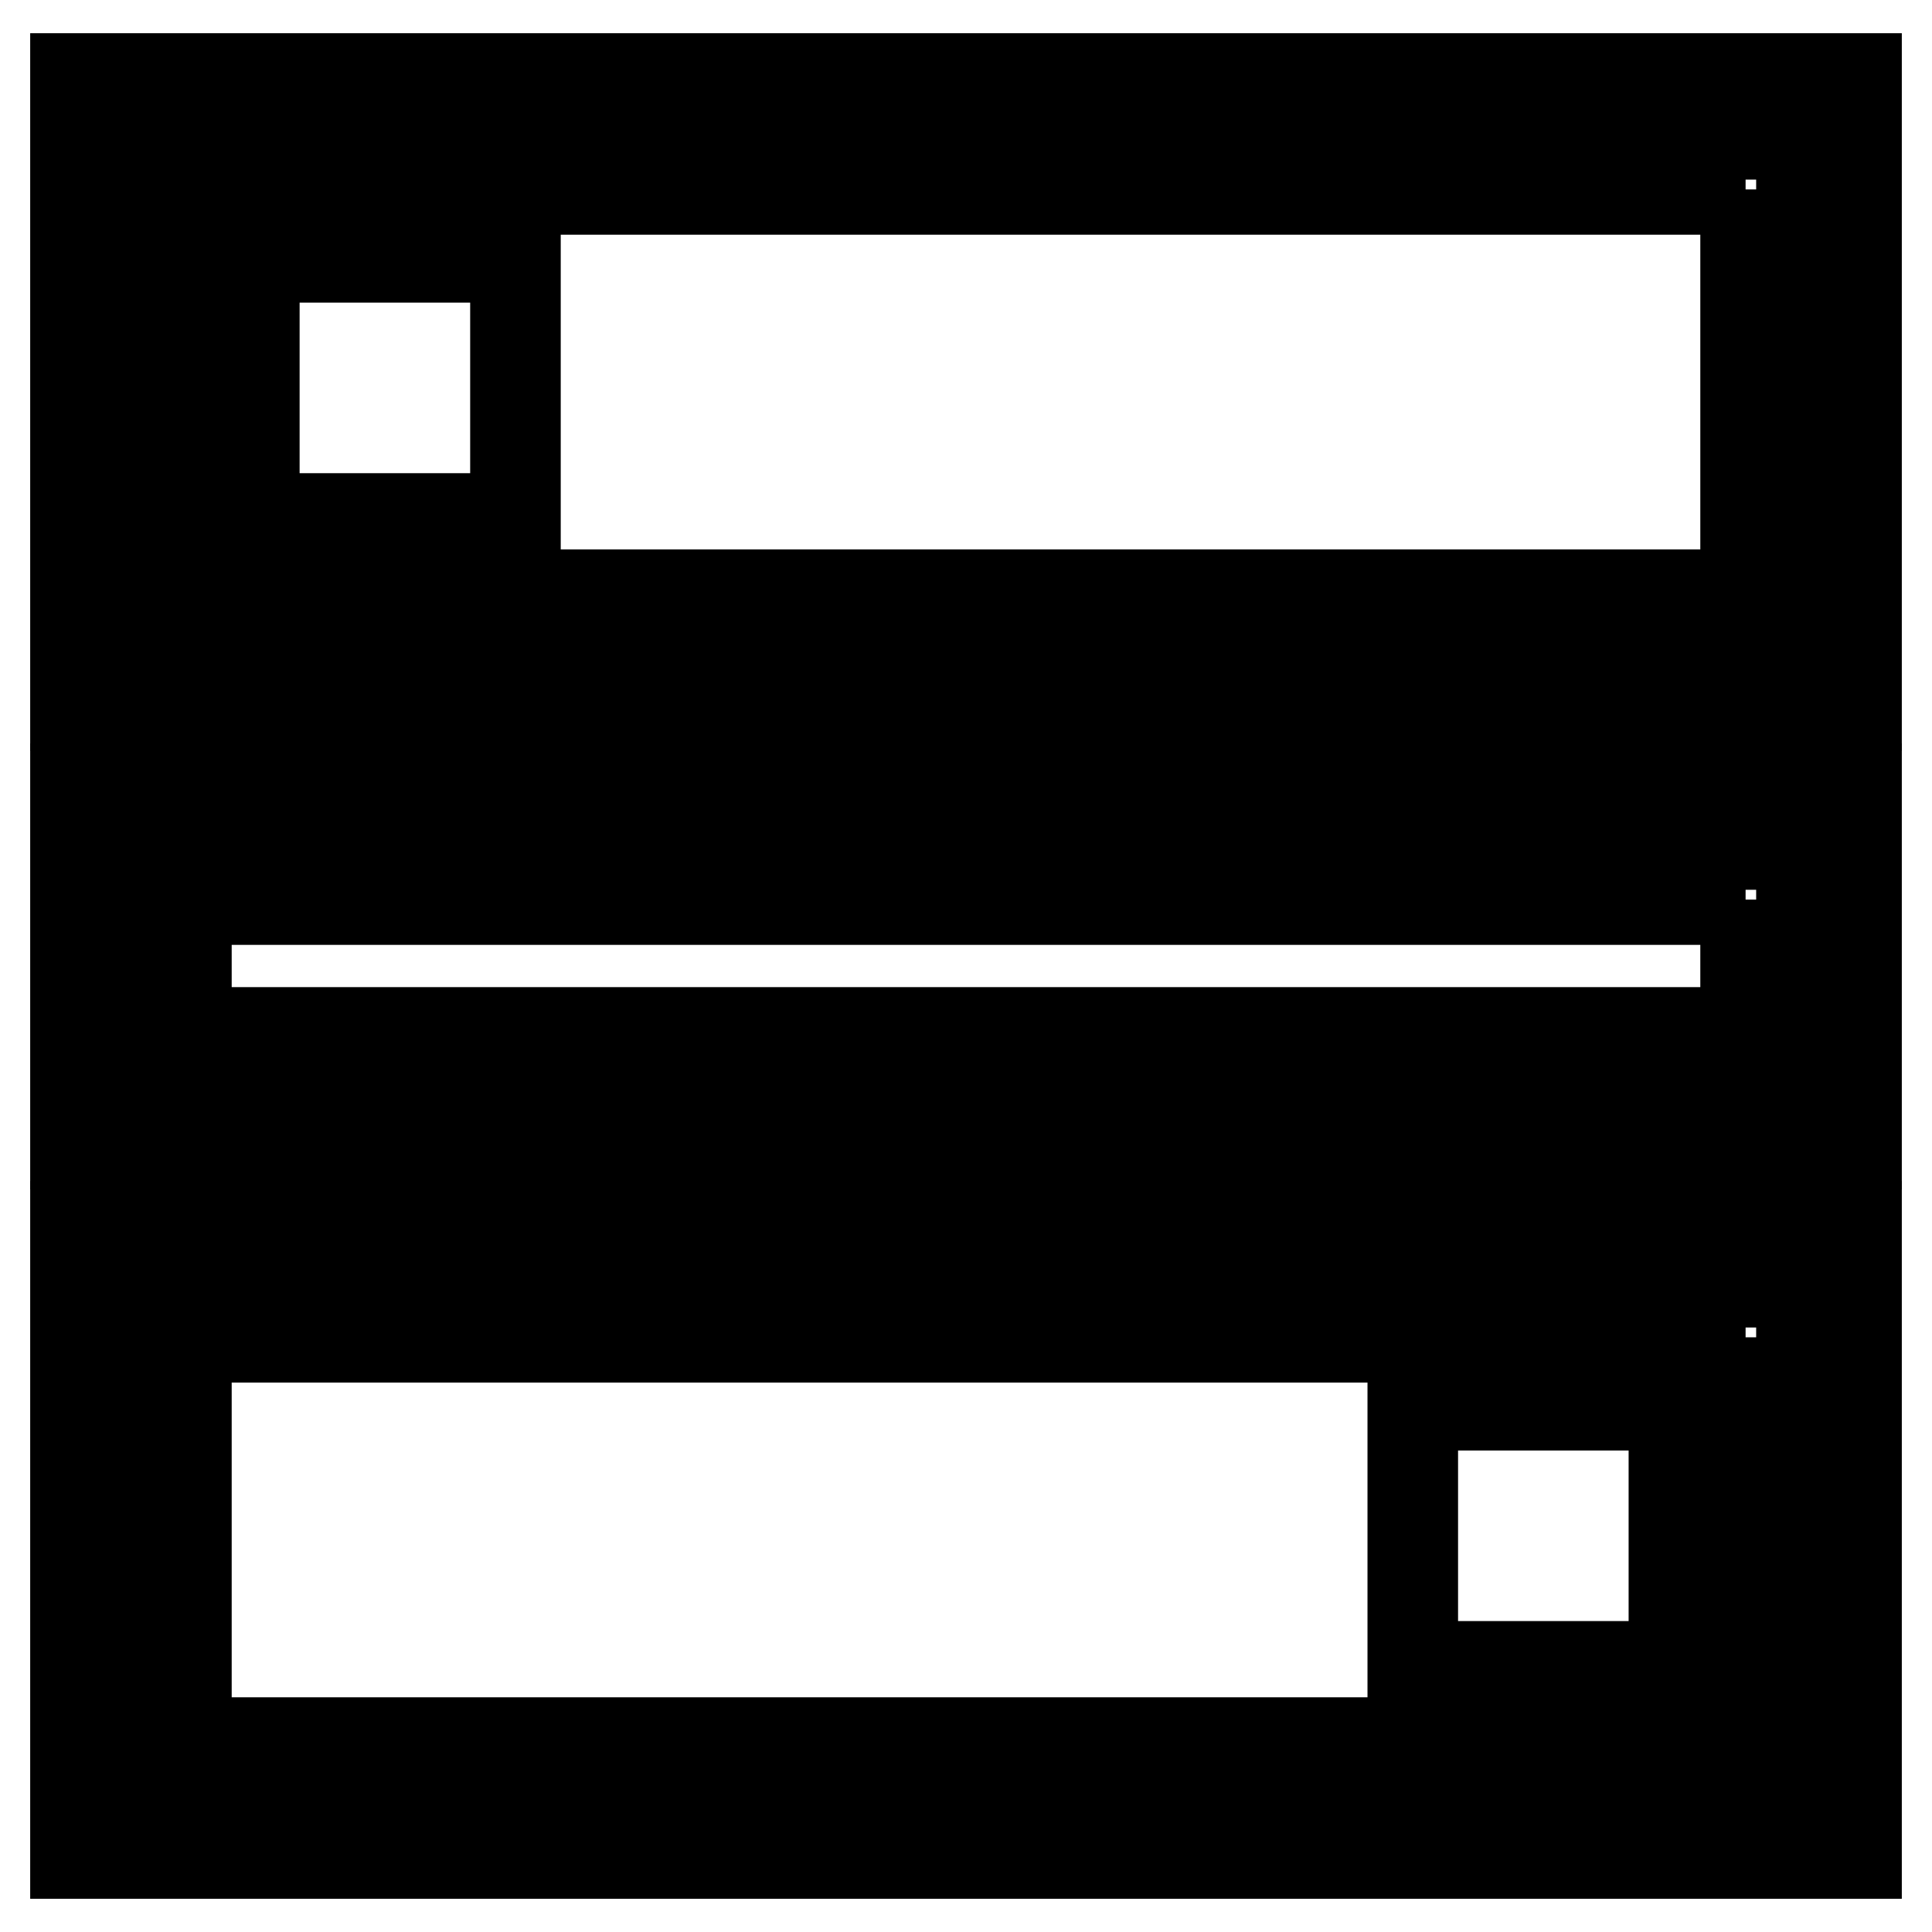 <?xml version="1.0" encoding="utf-8"?>
<!-- Svg Vector Icons : http://www.onlinewebfonts.com/icon -->
<!DOCTYPE svg PUBLIC "-//W3C//DTD SVG 1.1//EN" "http://www.w3.org/Graphics/SVG/1.1/DTD/svg11.dtd">
<svg version="1.1" xmlns="http://www.w3.org/2000/svg" xmlns:xlink="http://www.w3.org/1999/xlink" x="0px" y="0px" viewBox="0 0 256 256" enable-background="new 0 0 256 256" xml:space="preserve">
<g> <path stroke-width="12" fill-opacity="0" stroke="#000000"  d="M17.4,17.8h221.3v68.4H17.4V17.8z"/> <path stroke-width="12" fill-opacity="0" stroke="#000000"  d="M231.3,25.1v53.7H24.7V25.1H231.3 M246,10.4H10v83.1h236V10.4z"/> <path stroke-width="12" fill-opacity="0" stroke="#000000"  d="M33.7,34.1h34.6v34.6H33.7V34.1z"/> <path stroke-width="12" fill-opacity="0" stroke="#000000"  d="M17.4,169.9h221.3v68.4H17.4V169.9z"/> <path stroke-width="12" fill-opacity="0" stroke="#000000"  d="M231.3,177.2v53.7H24.7v-53.7H231.3 M246,162.5H10v83.1h236V162.5z"/> <path stroke-width="12" fill-opacity="0" stroke="#000000"  d="M187.2,186.2h34.6v34.6h-34.6V186.2z"/> <path stroke-width="12" fill-opacity="0" stroke="#000000"  d="M17.4,111.9h221.3v32.3H17.4V111.9z"/> <path stroke-width="12" fill-opacity="0" stroke="#000000"  d="M231.3,119.2v17.6H24.7v-17.6H231.3 M246,104.5H10v47.1h236V104.5z"/></g>
</svg>